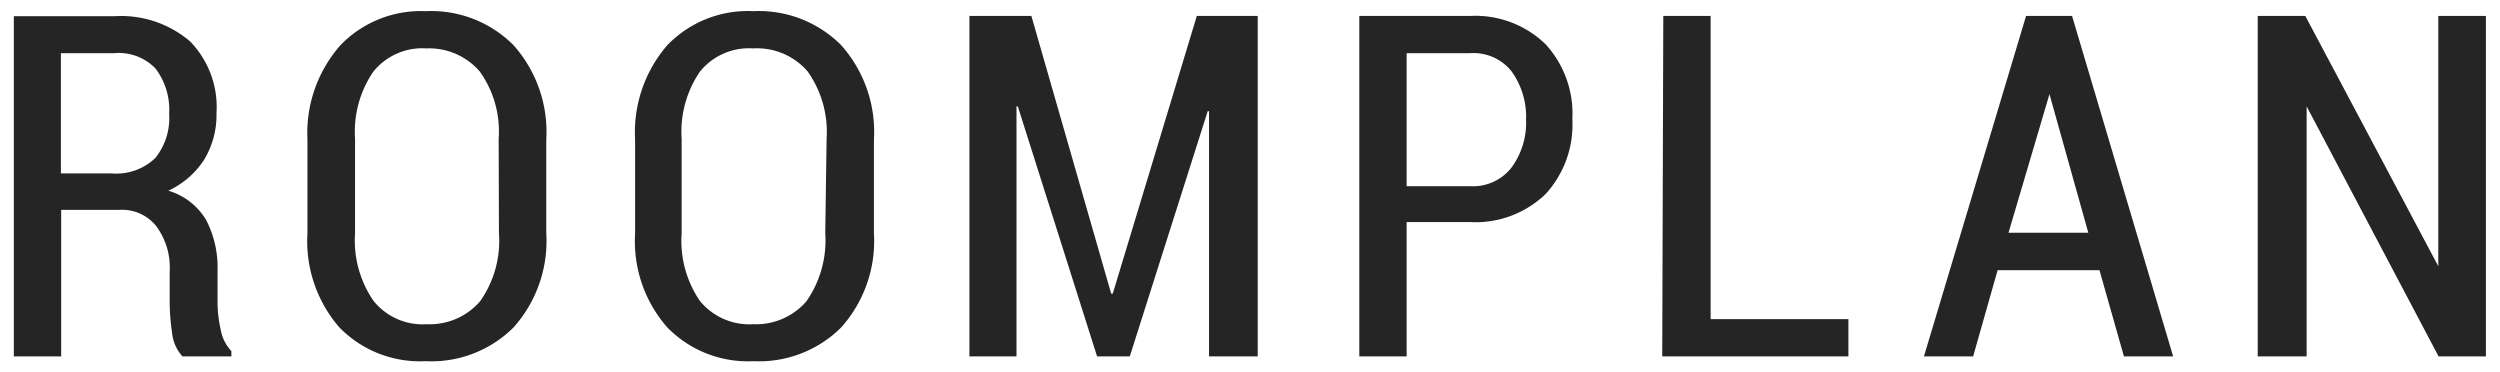 <svg id="roomplan" xmlns="http://www.w3.org/2000/svg" width="94" height="14" viewBox="0 0 94 14"><defs><style>.cls-1{fill:#252525;}</style></defs><title>roomplan-tit</title><path class="cls-1" d="M91.69,13.4,86.73,4l0,0V13.4H84.89V.6h1.79l5,9.41h0V.6h1.79V13.4ZM78.94,10.16H75.11l-.92,3.24H72.34L76.18.6h1.73l3.8,12.8H79.86ZM77.06,3.54h0L75.52,8.75h3ZM62.54.6h1.78V12H69.5V13.4h-7ZM55.27,8.35H52.89V13.4H51.11V.6h4.16a3.79,3.79,0,0,1,2.85,1.07,3.86,3.86,0,0,1,1,2.81,3.86,3.86,0,0,1-1,2.81A3.79,3.79,0,0,1,55.27,8.35Zm1.57-5.66A1.83,1.83,0,0,0,55.27,2H52.89V7h2.38a1.83,1.83,0,0,0,1.57-.71,2.84,2.84,0,0,0,.54-1.78A2.92,2.92,0,0,0,56.84,2.69ZM45.46,4.18h-.05L42.48,13.4H41.25L38.27,4h-.05V13.4H36.45V.6h2.33l3,10.44h.06L45,.6h2.29V13.4H45.46Zm-17.13,9.4a4.23,4.23,0,0,1-3.24-1.27,4.91,4.91,0,0,1-1.21-3.54V5.25A5,5,0,0,1,25.09,1.7,4.2,4.2,0,0,1,28.32.42a4.37,4.37,0,0,1,3.3,1.27,4.9,4.9,0,0,1,1.24,3.56V8.77a4.87,4.87,0,0,1-1.23,3.54A4.37,4.37,0,0,1,28.33,13.58Zm2.75-8.36a3.93,3.93,0,0,0-.71-2.53,2.51,2.51,0,0,0-2.05-.87,2.37,2.37,0,0,0-2,.87,4,4,0,0,0-.69,2.53V8.77a4,4,0,0,0,.69,2.55,2.4,2.4,0,0,0,2,.87,2.5,2.5,0,0,0,2-.86,4,4,0,0,0,.71-2.56ZM16,13.58a4.23,4.23,0,0,1-3.24-1.27,4.94,4.94,0,0,1-1.2-3.54V5.25A5,5,0,0,1,12.8,1.7,4.2,4.2,0,0,1,16,.42a4.37,4.37,0,0,1,3.3,1.27,4.9,4.9,0,0,1,1.24,3.56V8.77a4.87,4.87,0,0,1-1.23,3.54A4.37,4.37,0,0,1,16,13.58Zm2.75-8.36a3.87,3.87,0,0,0-.71-2.53,2.51,2.51,0,0,0-2-.87,2.37,2.37,0,0,0-2,.87,4,4,0,0,0-.69,2.53V8.77a4,4,0,0,0,.7,2.55,2.37,2.37,0,0,0,2,.87,2.5,2.5,0,0,0,2-.86,3.93,3.93,0,0,0,.71-2.56ZM6.47,12.51a8,8,0,0,1-.09-1.22V10.21a2.61,2.61,0,0,0-.5-1.7,1.64,1.64,0,0,0-1.37-.62H2.3V13.4H.52V.61H4.29a4,4,0,0,1,2.85.94,3.53,3.53,0,0,1,1,2.7A3.25,3.25,0,0,1,7.68,6,3.22,3.22,0,0,1,6.33,7.17a2.47,2.47,0,0,1,1.42,1.1,3.89,3.89,0,0,1,.43,1.92v1.12A4.73,4.73,0,0,0,8.3,12.4a1.55,1.55,0,0,0,.4.8v.2H6.86A1.53,1.53,0,0,1,6.47,12.51ZM6.36,4.28a2.56,2.56,0,0,0-.51-1.7A1.91,1.91,0,0,0,4.29,2h-2V6.52H4.2a2.11,2.11,0,0,0,1.64-.58A2.39,2.39,0,0,0,6.36,4.28Z"/></svg>